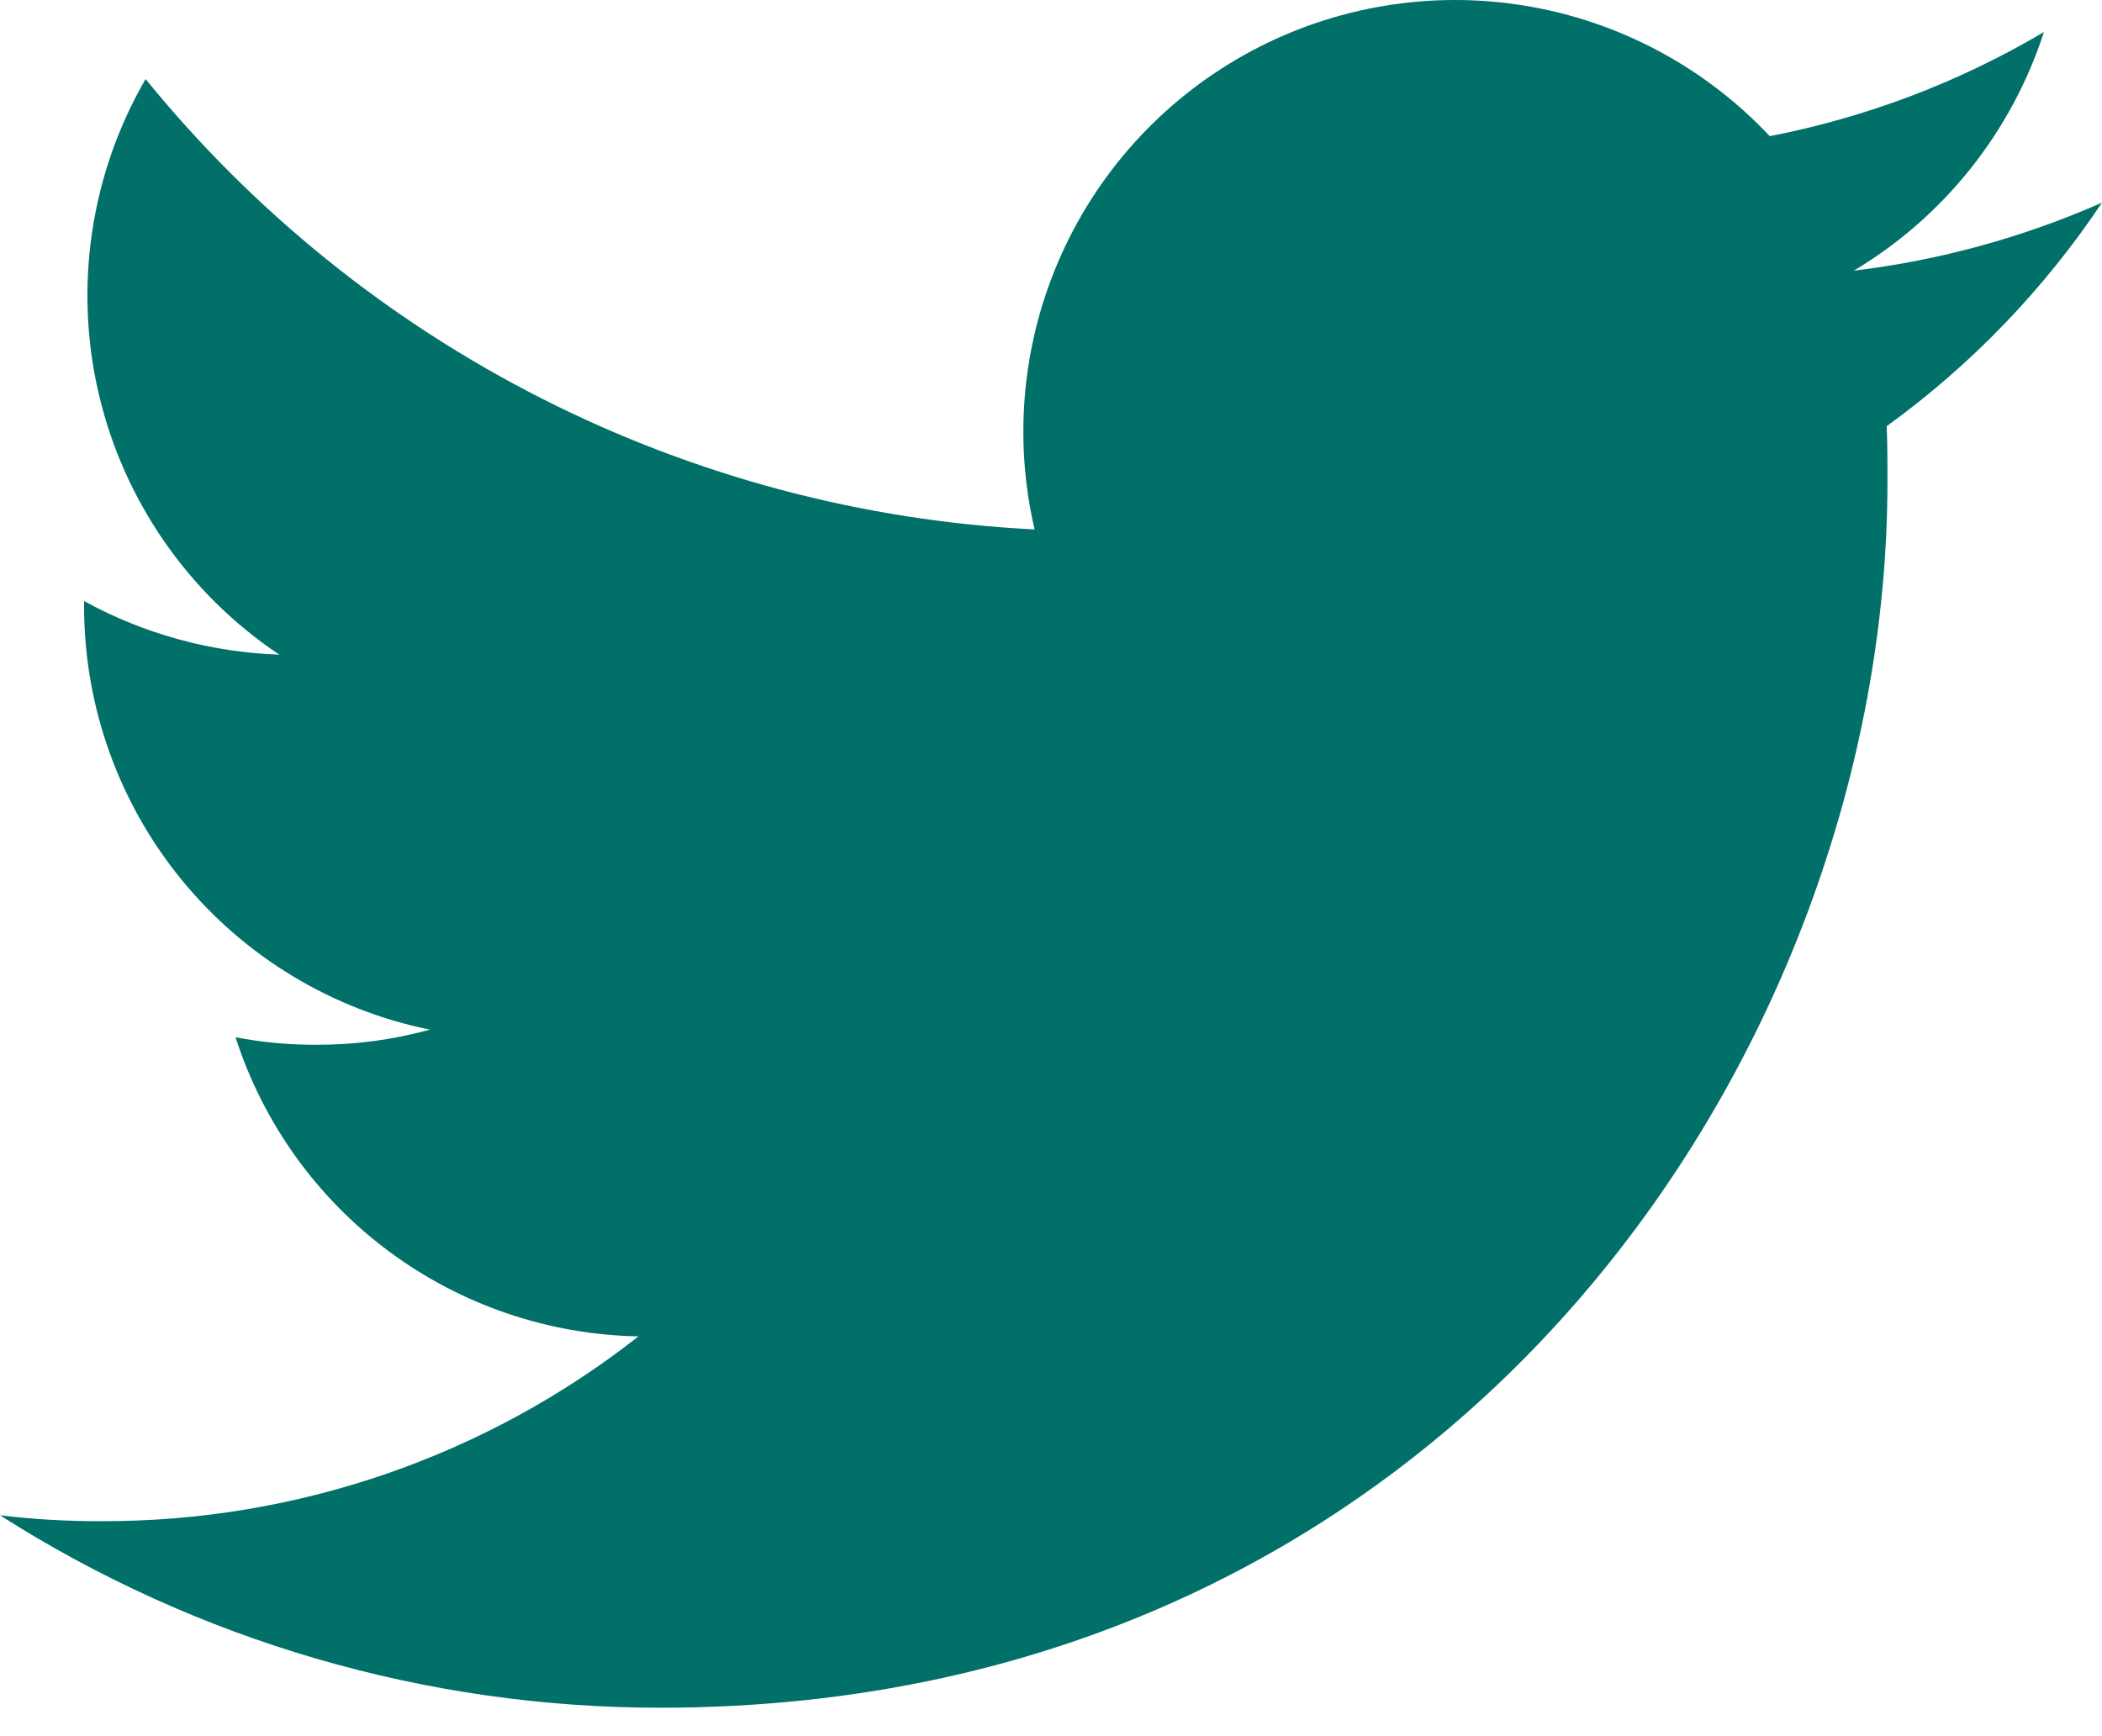 <svg width="46" height="38" viewBox="0 0 46 38" fill="none" xmlns="http://www.w3.org/2000/svg">
<path d="M14.45 37.377C31.809 37.377 41.305 22.993 41.305 10.542C41.305 10.139 41.305 9.731 41.288 9.328C43.137 7.99 44.732 6.333 46 4.435C44.273 5.197 42.443 5.699 40.569 5.924C42.543 4.745 44.021 2.888 44.729 0.701C42.875 1.799 40.845 2.57 38.729 2.98C37.306 1.465 35.424 0.462 33.373 0.125C31.323 -0.212 29.218 0.137 27.385 1.117C25.553 2.098 24.095 3.655 23.237 5.548C22.379 7.441 22.17 9.564 22.641 11.588C18.888 11.4 15.217 10.425 11.865 8.727C8.514 7.029 5.556 4.645 3.186 1.73C1.982 3.809 1.615 6.268 2.158 8.608C2.702 10.947 4.115 12.993 6.112 14.328C4.616 14.277 3.152 13.876 1.84 13.155V13.284C1.843 15.462 2.597 17.572 3.976 19.258C5.355 20.944 7.273 22.102 9.407 22.536C8.597 22.759 7.76 22.871 6.92 22.867C6.328 22.869 5.737 22.814 5.155 22.703C5.758 24.578 6.932 26.217 8.514 27.391C10.095 28.564 12.004 29.214 13.973 29.249C10.628 31.877 6.496 33.301 2.243 33.294C1.493 33.298 0.744 33.255 0 33.165C4.317 35.917 9.33 37.379 14.45 37.377Z" fill="#007069"/>
</svg>
